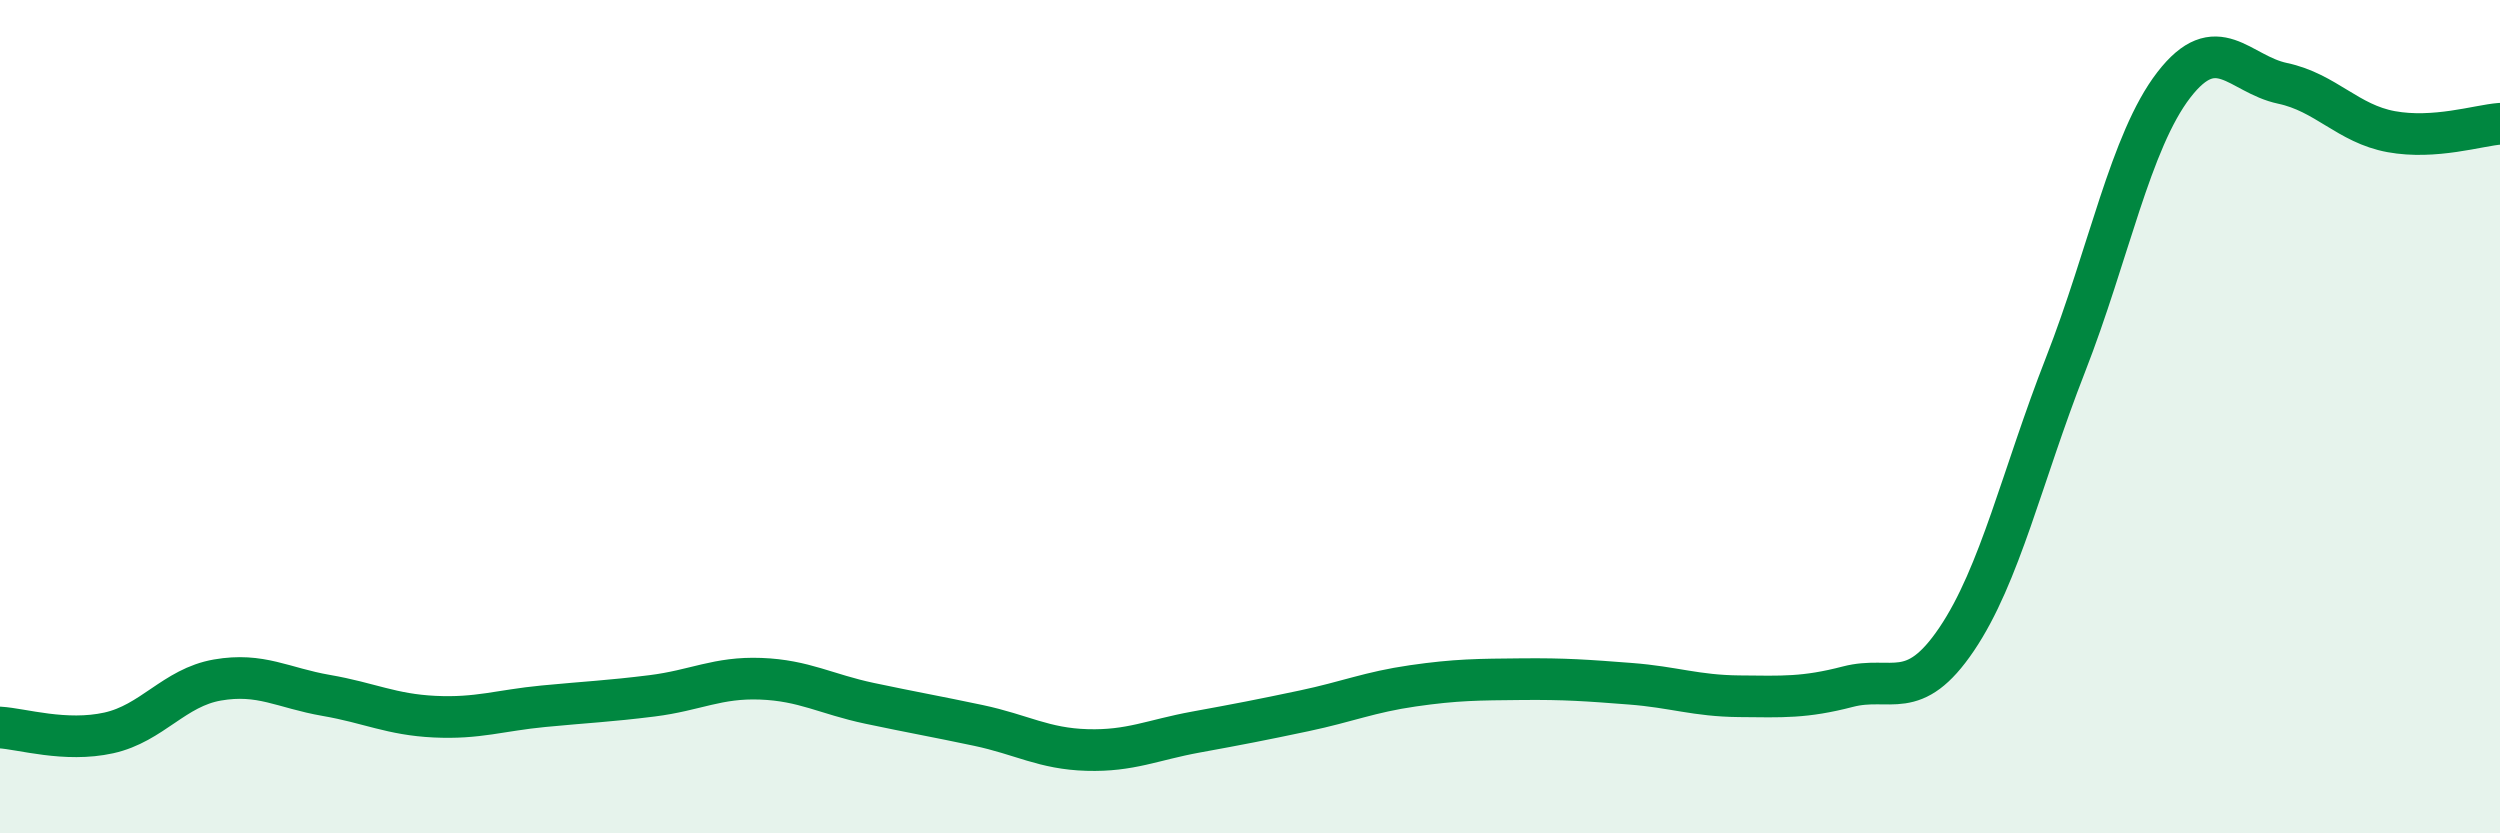 
    <svg width="60" height="20" viewBox="0 0 60 20" xmlns="http://www.w3.org/2000/svg">
      <path
        d="M 0,17.46 C 0.52,17.49 1.57,17.82 2.61,17.59 C 3.65,17.36 4.18,16.5 5.22,16.32 C 6.26,16.14 6.79,16.51 7.83,16.69 C 8.87,16.87 9.39,17.15 10.43,17.2 C 11.47,17.25 12,17.05 13.04,16.95 C 14.08,16.85 14.61,16.83 15.65,16.7 C 16.69,16.57 17.22,16.25 18.26,16.29 C 19.3,16.33 19.83,16.66 20.87,16.88 C 21.91,17.1 22.44,17.19 23.48,17.41 C 24.52,17.63 25.05,17.97 26.09,18 C 27.13,18.03 27.66,17.76 28.7,17.57 C 29.74,17.38 30.26,17.28 31.3,17.06 C 32.34,16.84 32.87,16.61 33.91,16.46 C 34.95,16.31 35.48,16.31 36.52,16.3 C 37.56,16.29 38.09,16.33 39.13,16.41 C 40.17,16.49 40.7,16.7 41.74,16.71 C 42.78,16.72 43.31,16.75 44.35,16.48 C 45.39,16.21 45.92,16.88 46.96,15.34 C 48,13.8 48.53,11.42 49.57,8.76 C 50.61,6.1 51.13,3.39 52.17,2.04 C 53.21,0.69 53.74,1.78 54.78,2 C 55.82,2.22 56.35,2.97 57.39,3.16 C 58.43,3.35 59.48,3.01 60,2.97L60 20L0 20Z"
        fill="#008740"
        opacity="0.1"
        stroke-linecap="round"
        stroke-linejoin="round"
      />
      <path
        d="M 0,17.46 C 0.52,17.49 1.57,17.82 2.61,17.59 C 3.65,17.36 4.18,16.5 5.22,16.32 C 6.26,16.14 6.79,16.51 7.83,16.69 C 8.87,16.87 9.39,17.15 10.43,17.2 C 11.47,17.25 12,17.05 13.04,16.95 C 14.08,16.85 14.61,16.83 15.65,16.7 C 16.69,16.57 17.22,16.25 18.26,16.29 C 19.3,16.33 19.83,16.66 20.87,16.88 C 21.91,17.1 22.44,17.19 23.48,17.41 C 24.52,17.63 25.05,17.97 26.09,18 C 27.13,18.03 27.66,17.76 28.7,17.57 C 29.74,17.38 30.26,17.28 31.3,17.06 C 32.34,16.84 32.87,16.61 33.91,16.46 C 34.95,16.31 35.48,16.31 36.52,16.3 C 37.56,16.29 38.09,16.33 39.13,16.41 C 40.17,16.49 40.7,16.7 41.74,16.71 C 42.78,16.72 43.31,16.75 44.35,16.48 C 45.39,16.21 45.92,16.88 46.96,15.34 C 48,13.8 48.53,11.42 49.57,8.76 C 50.61,6.1 51.13,3.39 52.17,2.04 C 53.21,0.69 53.74,1.78 54.78,2 C 55.82,2.22 56.35,2.97 57.39,3.16 C 58.43,3.35 59.48,3.01 60,2.97"
        stroke="#008740"
        stroke-width="1"
        fill="none"
        stroke-linecap="round"
        stroke-linejoin="round"
      />
    </svg>
  